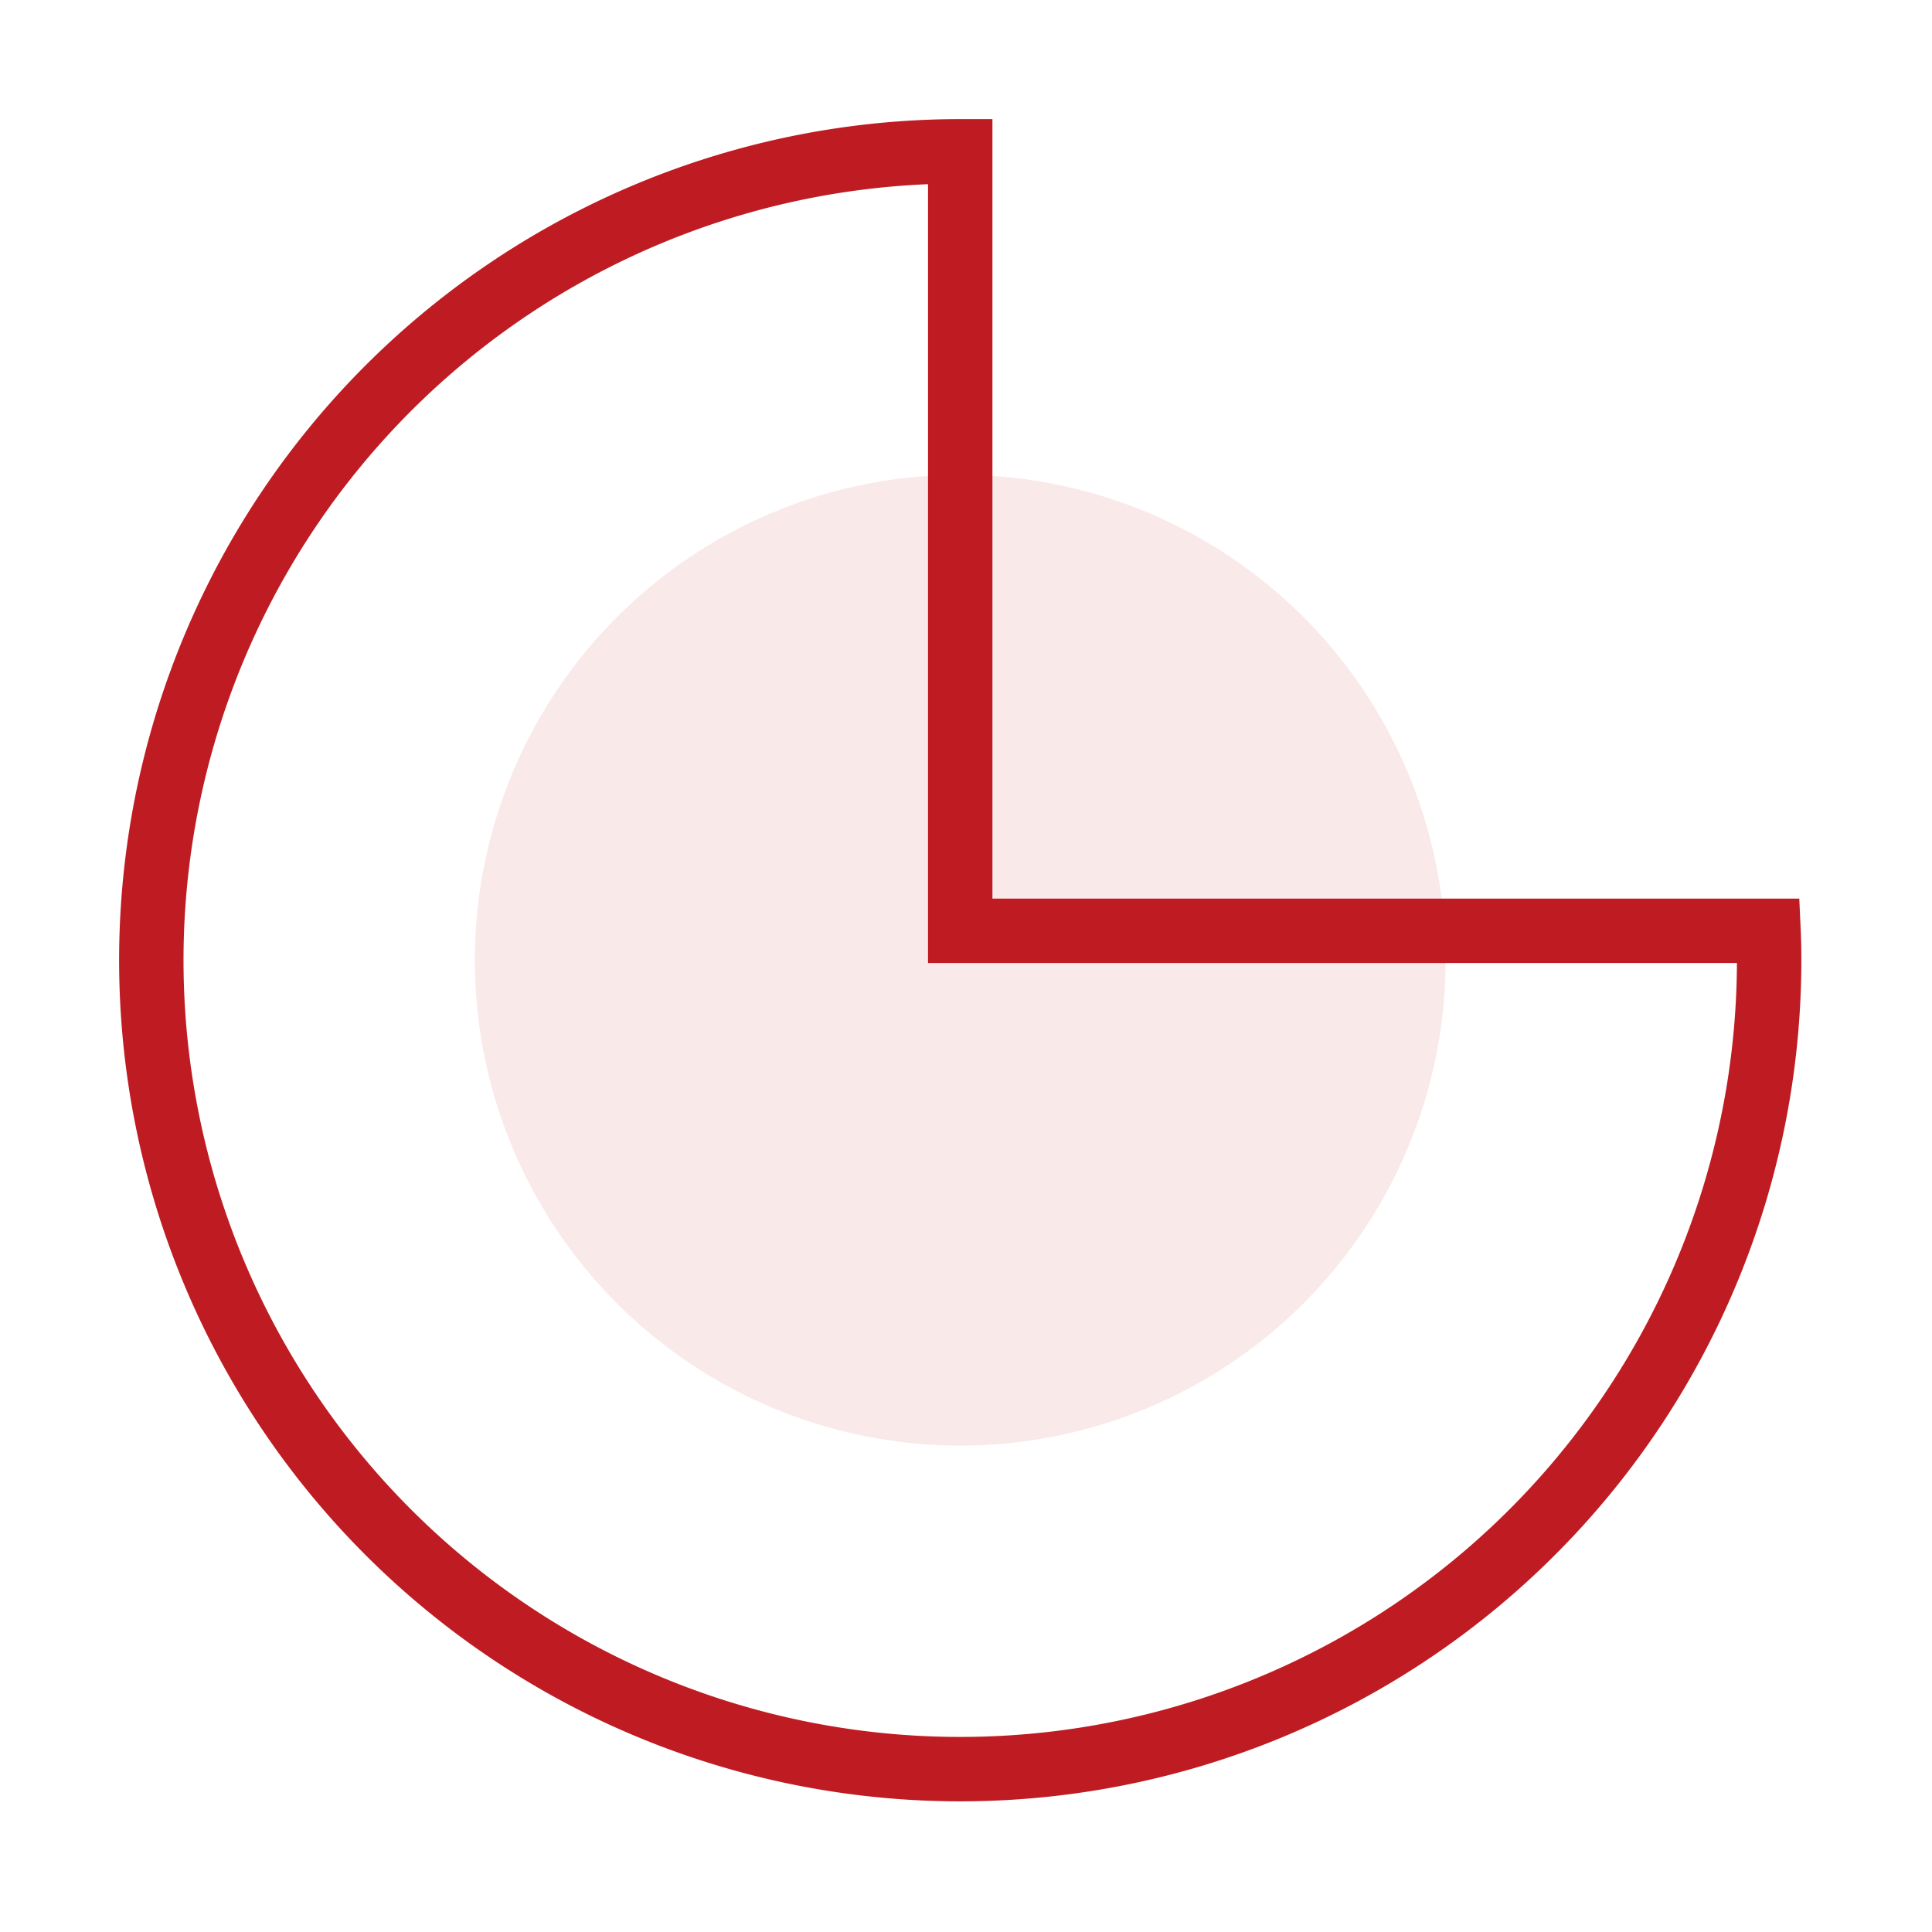 <?xml version="1.0" encoding="UTF-8"?>
<svg xmlns="http://www.w3.org/2000/svg" xmlns:xlink="http://www.w3.org/1999/xlink" width="90" height="90" viewBox="0 0 90 90">
  <defs>
    <clipPath id="clip-path">
      <rect id="Rectangle_10115" data-name="Rectangle 10115" width="45.218" height="45.218" fill="none"></rect>
    </clipPath>
  </defs>
  <g id="circle-icon" transform="translate(-964 -1547)">
    <rect id="Rectangle_10589" data-name="Rectangle 10589" width="90" height="90" transform="translate(964 1547)" fill="none"></rect>
    <g id="Group_40214" data-name="Group 40214" transform="translate(986.122 1569.122)" opacity="0.1">
      <g id="Group_40213" data-name="Group 40213">
        <g id="Group_40212" data-name="Group 40212" clip-path="url(#clip-path)">
          <path id="Path_53553" data-name="Path 53553" d="M68.267,45.657A22.609,22.609,0,1,1,45.657,23.048,22.609,22.609,0,0,1,68.267,45.657" transform="translate(-23.049 -23.048)" fill="#be1c22"></path>
        </g>
      </g>
    </g>
    <path id="Path_53554" data-name="Path 53554" d="M76.864,39.182A37.682,37.682,0,1,1,39.182,1.5V37.811H76.836C76.857,38.266,76.864,38.72,76.864,39.182Z" transform="translate(969.549 1552.549)" fill="none" stroke="#be1c22" stroke-width="3"></path>
    <rect id="Rectangle_10116" data-name="Rectangle 10116" width="77.462" height="77.462" transform="translate(970 1553)" fill="none"></rect>
    <rect id="Rectangle_10117" data-name="Rectangle 10117" width="77.462" height="77.462" transform="translate(970 1553)" fill="none"></rect>
  </g>
</svg>
